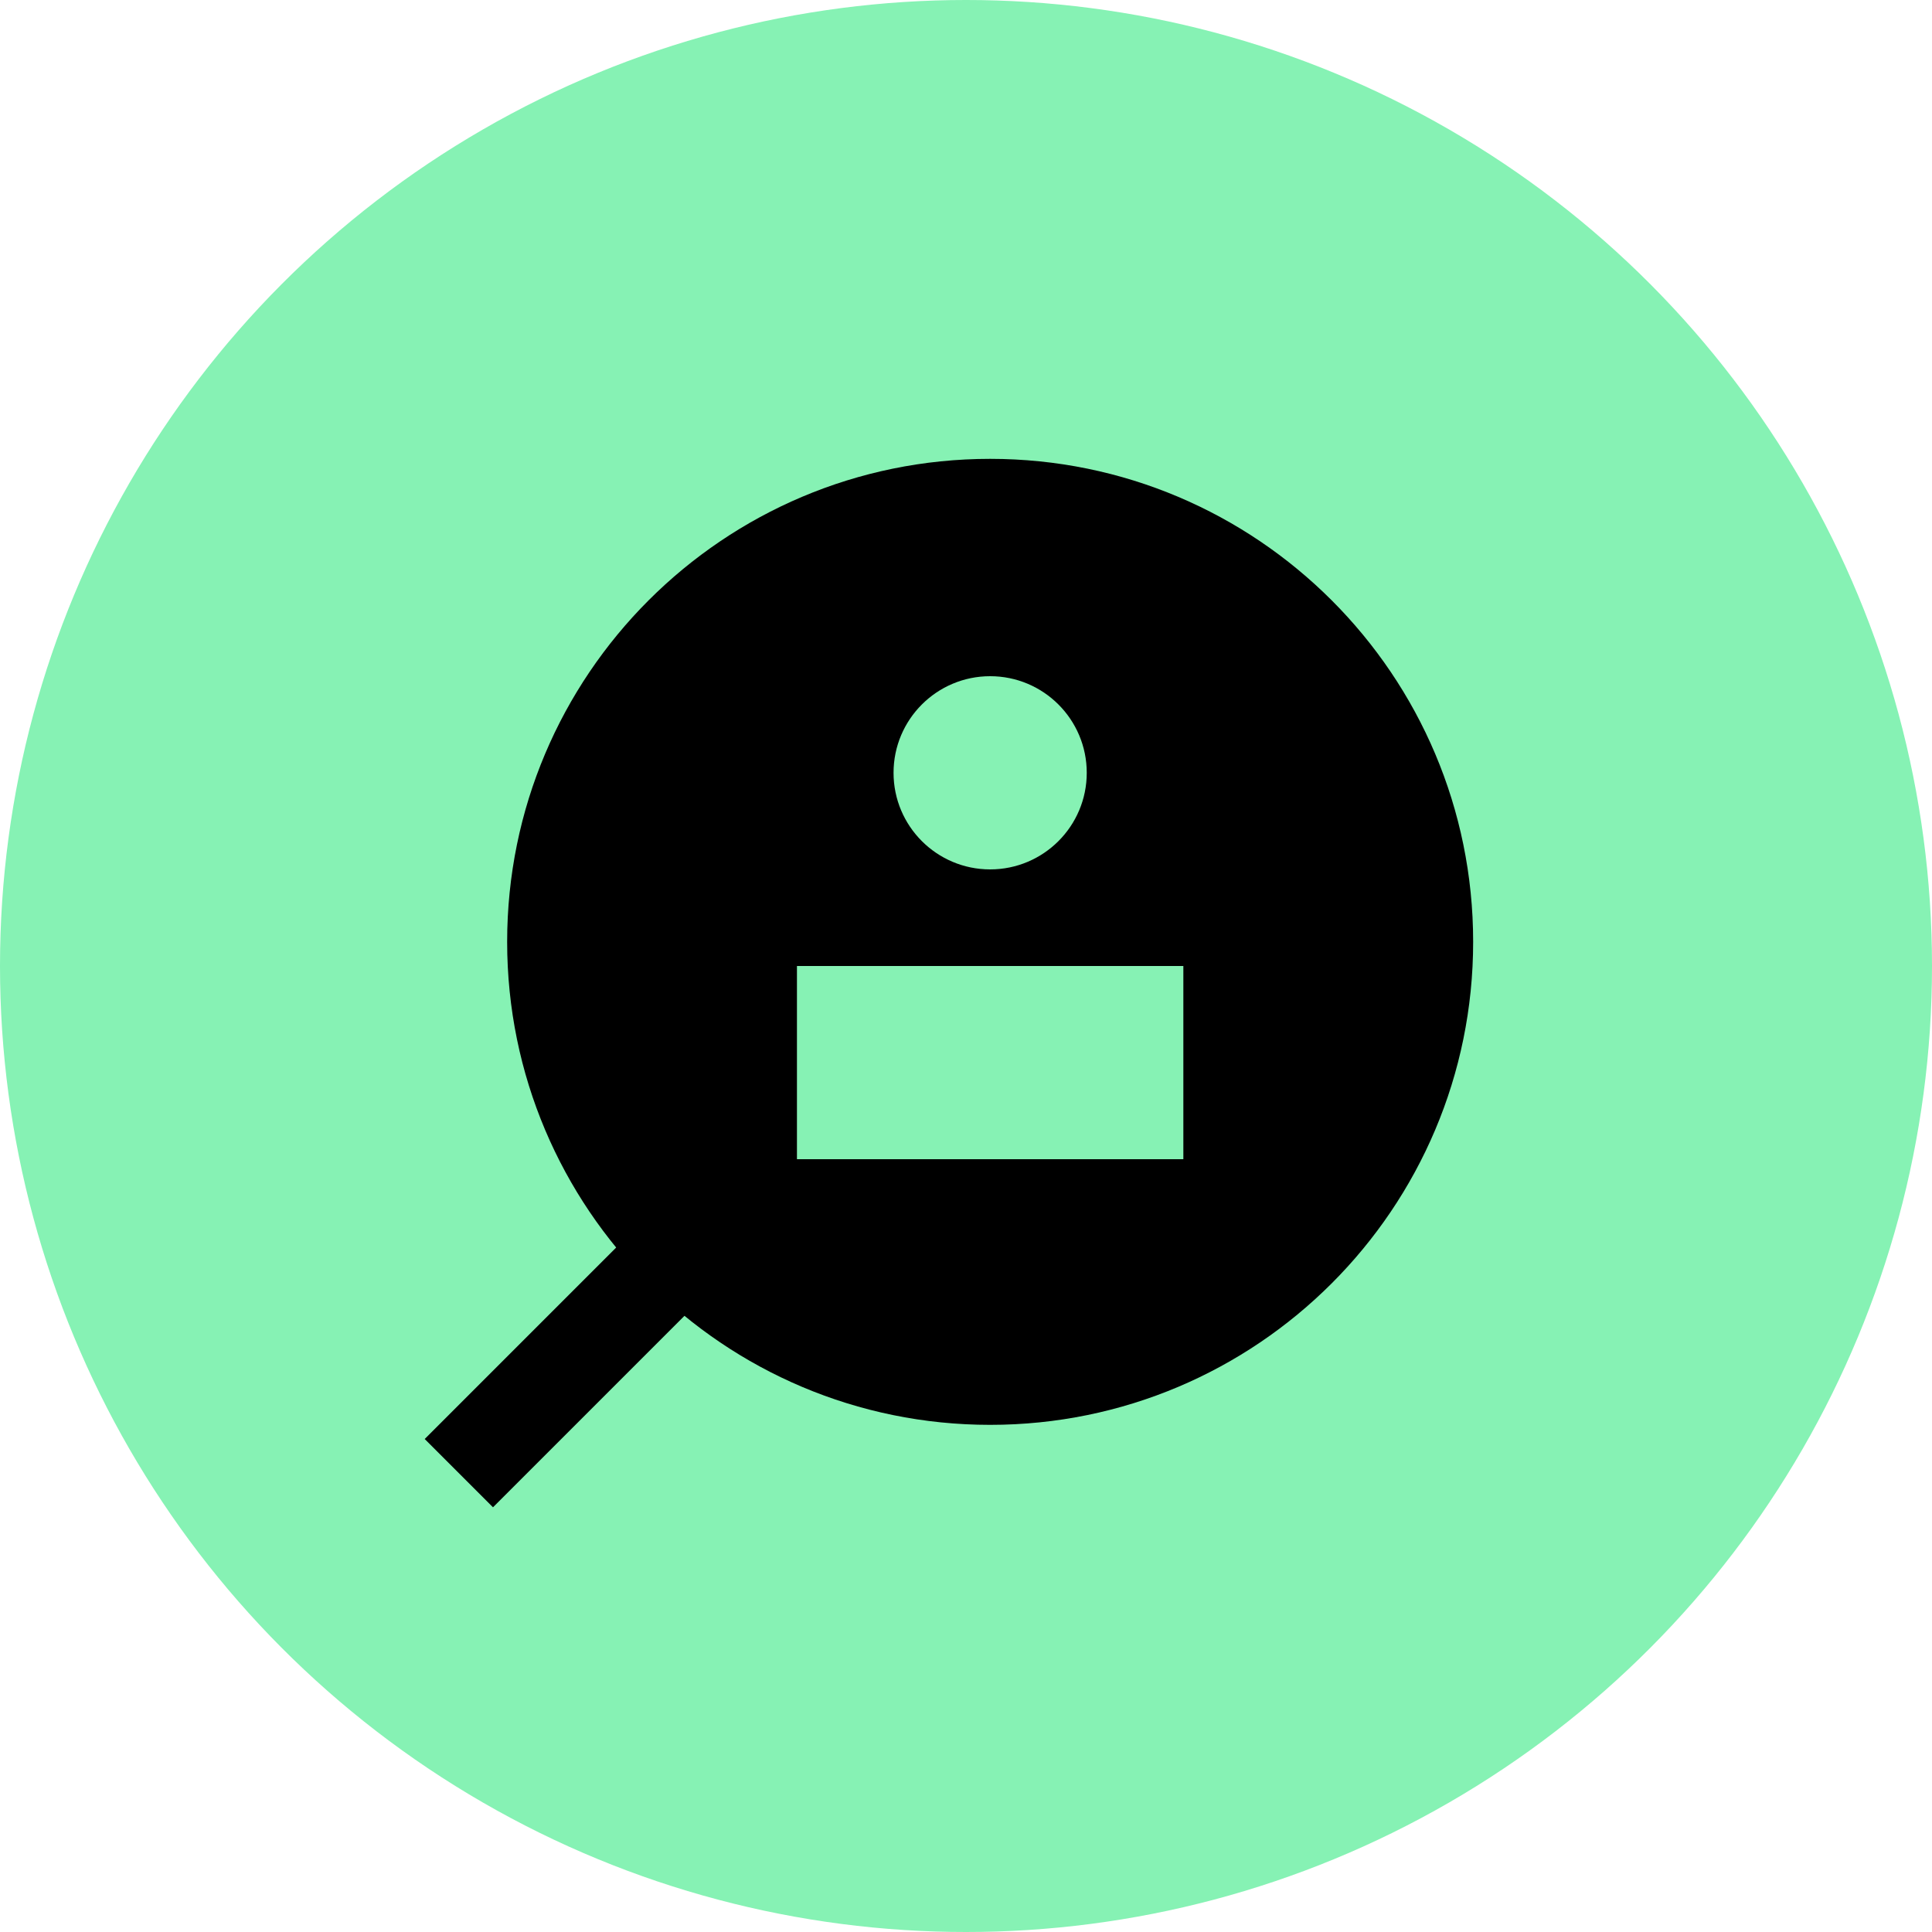 <?xml version="1.0" encoding="UTF-8"?> <svg xmlns="http://www.w3.org/2000/svg" width="80" height="80" viewBox="0 0 80 80" fill="none"> <circle cx="40" cy="40" r="40" fill="#86F2B4"></circle> <path fill-rule="evenodd" clip-rule="evenodd" d="M41 59C52.046 59 61 50.046 61 39C61 27.954 52.046 19 41 19C29.954 19 21 27.954 21 39C21 50.046 29.954 59 41 59ZM49 48V40H33V48H49Z" fill="black"></path> <path d="M45 32C45 34.209 43.209 36 41 36C38.791 36 37 34.209 37 32C37 29.791 38.791 28 41 28C43.209 28 45 29.791 45 32Z" fill="#86F2B4"></path> <path fill-rule="evenodd" clip-rule="evenodd" d="M17.586 59.586L26.586 50.586L29.414 53.414L20.414 62.414L17.586 59.586Z" fill="black"></path> </svg> 